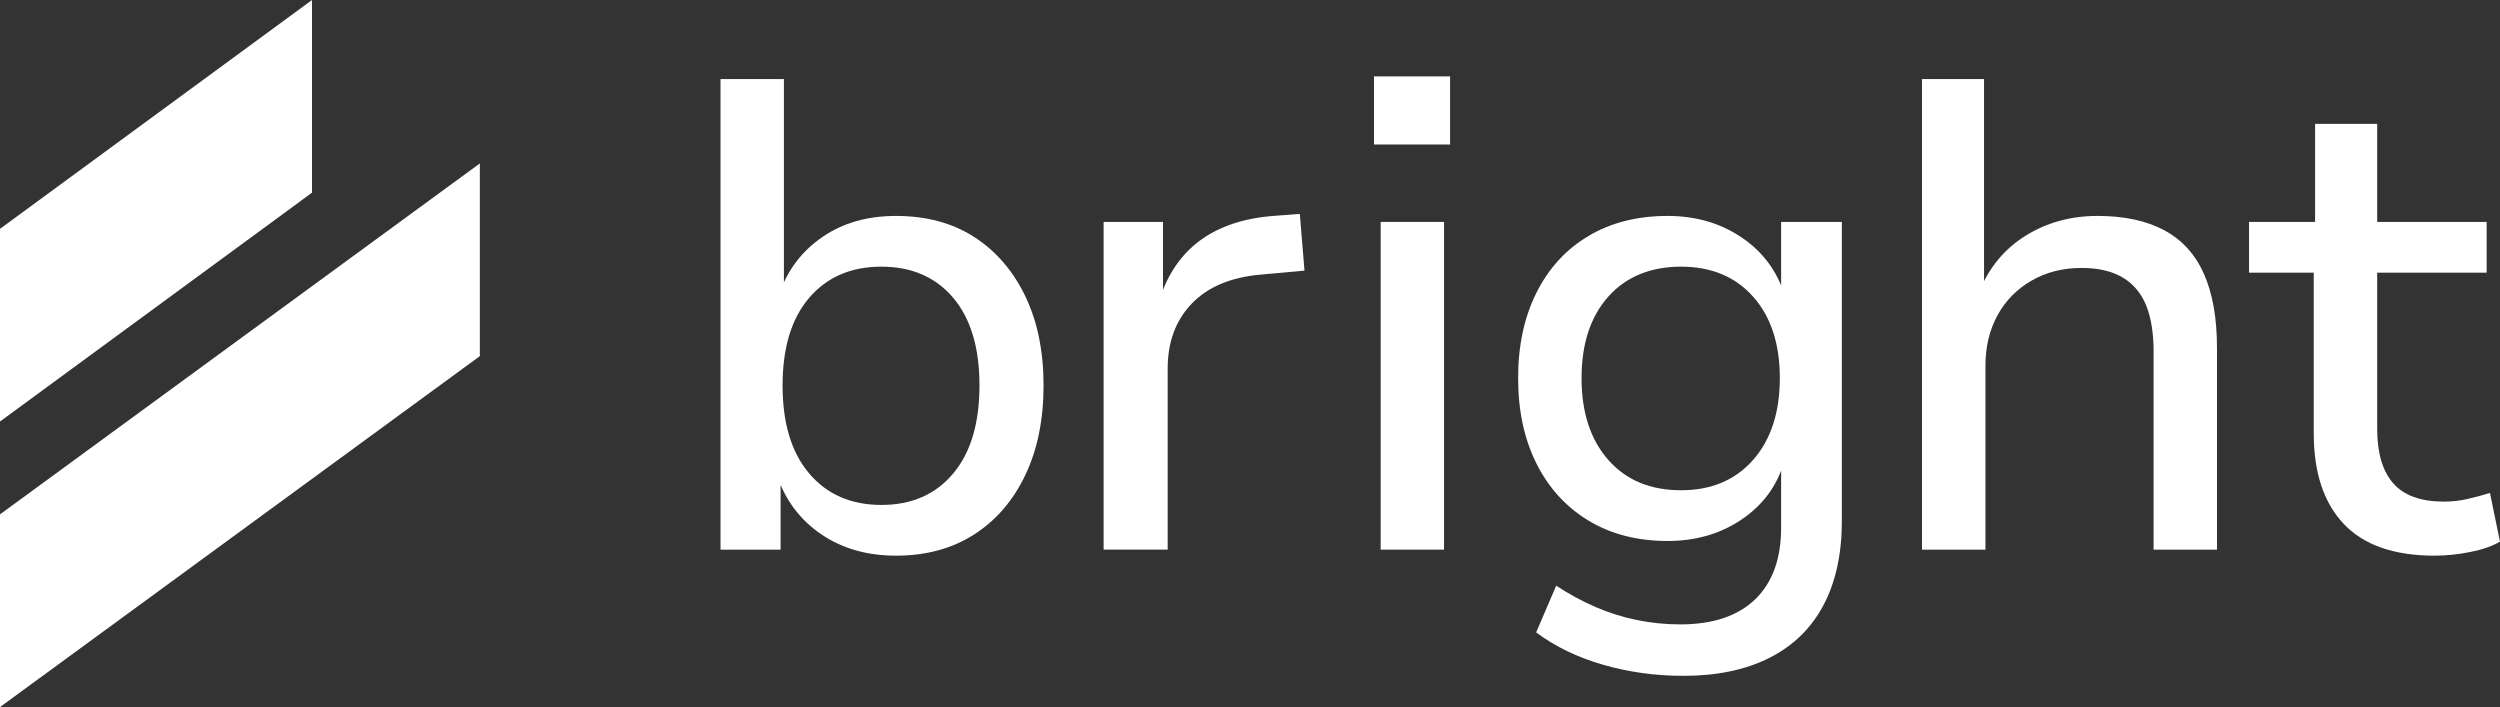 <?xml version="1.0" encoding="UTF-8"?><svg id="Layer_2" xmlns="http://www.w3.org/2000/svg" viewBox="0 0 655.43 185.37"><rect x="0" y="0" width="655.43" height="185.37" fill="#333333" stroke="none"/><defs><style>.cls-1{fill:#fff;}</style></defs><g id="Layer_1-2"><path class="cls-1" d="m234.92,145.68c-7.59,0-14.12-1.87-19.6-5.6-5.49-3.73-9.33-8.81-11.55-15.22h.88v19.25h-15.75V20.73h16.62v55.82h-1.05c2.21-6.06,5.98-10.91,11.29-14.52,5.31-3.61,11.69-5.42,19.16-5.42,7.93,0,14.76,1.84,20.47,5.51,5.71,3.67,10.18,8.84,13.39,15.49,3.21,6.65,4.81,14.47,4.81,23.45s-1.6,16.83-4.81,23.54c-3.21,6.71-7.7,11.9-13.47,15.57s-12.57,5.51-20.39,5.51Zm-3.85-13.3c7.93,0,14.2-2.74,18.81-8.22,4.61-5.48,6.91-13.18,6.91-23.1s-2.31-17.59-6.91-23.01c-4.61-5.42-10.88-8.14-18.81-8.14s-14.23,2.71-18.9,8.14c-4.67,5.42-7,13.1-7,23.01s2.33,17.62,7,23.1c4.66,5.48,10.96,8.22,18.9,8.22Z"/><path class="cls-1" d="m289.34,144.1V58.18h15.57v20.3h-.88c2.1-6.65,5.66-11.81,10.67-15.49,5.01-3.67,11.43-5.8,19.25-6.39l6.83-.52,1.22,14.87-11.55,1.05c-7.82.7-13.82,3.24-18.02,7.61-4.2,4.38-6.3,10.06-6.3,17.06v47.42h-16.8Z"/><path class="cls-1" d="m360.22,37.88v-17.85h19.95v17.85h-19.95Zm1.75,106.22V58.18h16.62v85.92h-16.62Z"/><path class="cls-1" d="m441.24,177.18c-7.23,0-14.2-.96-20.91-2.89-6.71-1.92-12.57-4.75-17.59-8.49l5.25-12.25c3.38,2.21,6.83,4.08,10.33,5.6,3.5,1.51,7.11,2.65,10.85,3.41,3.73.76,7.52,1.14,11.37,1.14,8.51,0,15.05-2.19,19.6-6.56,4.55-4.38,6.82-10.65,6.82-18.81v-16.97h.7c-1.87,6.18-5.57,11.14-11.11,14.87-5.54,3.74-11.99,5.6-19.34,5.6-7.93,0-14.85-1.78-20.74-5.34-5.89-3.56-10.44-8.54-13.65-14.96-3.21-6.42-4.81-13.88-4.81-22.4s1.6-15.98,4.81-22.4c3.21-6.41,7.76-11.38,13.65-14.87,5.89-3.5,12.8-5.25,20.74-5.25,7.35,0,13.79,1.87,19.34,5.6,5.54,3.74,9.3,8.75,11.29,15.05h-.88v-19.07h15.92v78.4c0,8.63-1.6,15.98-4.81,22.05-3.21,6.07-7.93,10.67-14.17,13.83-6.24,3.15-13.8,4.72-22.66,4.72Zm-.52-48.65c7.93,0,14.23-2.65,18.9-7.96,4.67-5.31,7-12.45,7-21.44s-2.33-16.1-7-21.35c-4.67-5.25-10.97-7.87-18.9-7.87s-14.41,2.62-19.08,7.87c-4.67,5.25-7,12.37-7,21.35s2.33,16.13,7,21.44c4.67,5.31,11.03,7.96,19.08,7.96Z"/><path class="cls-1" d="m503.89,144.1V20.73h16.27v55.65h-1.22c2.56-6.3,6.62-11.17,12.16-14.61,5.54-3.44,11.81-5.16,18.81-5.16s12.83,1.25,17.5,3.76c4.67,2.51,8.14,6.33,10.41,11.46,2.28,5.14,3.41,11.61,3.41,19.42v52.85h-16.62v-51.97c0-4.78-.64-8.78-1.92-11.99-1.29-3.21-3.33-5.66-6.12-7.35-2.8-1.69-6.42-2.54-10.85-2.54-4.9,0-9.28,1.11-13.12,3.33-3.85,2.22-6.83,5.25-8.92,9.1-2.1,3.85-3.15,8.23-3.15,13.13v48.3h-16.62Z"/><path class="cls-1" d="m638.28,145.68c-10.62,0-18.55-2.77-23.8-8.31-5.25-5.54-7.88-13.44-7.88-23.71v-42.17h-16.97v-13.3h17.32v-25.72h16.28v25.72h28.7v13.3h-28.7v40.95c0,6.3,1.4,11.06,4.2,14.26,2.8,3.21,7.23,4.81,13.3,4.81,2.1,0,4.17-.23,6.21-.7,2.04-.46,3.99-.99,5.86-1.58l2.62,12.78c-1.99,1.17-4.58,2.07-7.79,2.71-3.21.64-6.33.96-9.36.96Z"/><polygon class="cls-1" points="81.8 50.51 0 110.51 0 60 81.8 0 81.8 50.51"/><polygon class="cls-1" points="125.8 93.37 0 185.37 0 134.85 125.8 42.85 125.8 93.37"/></g></svg>